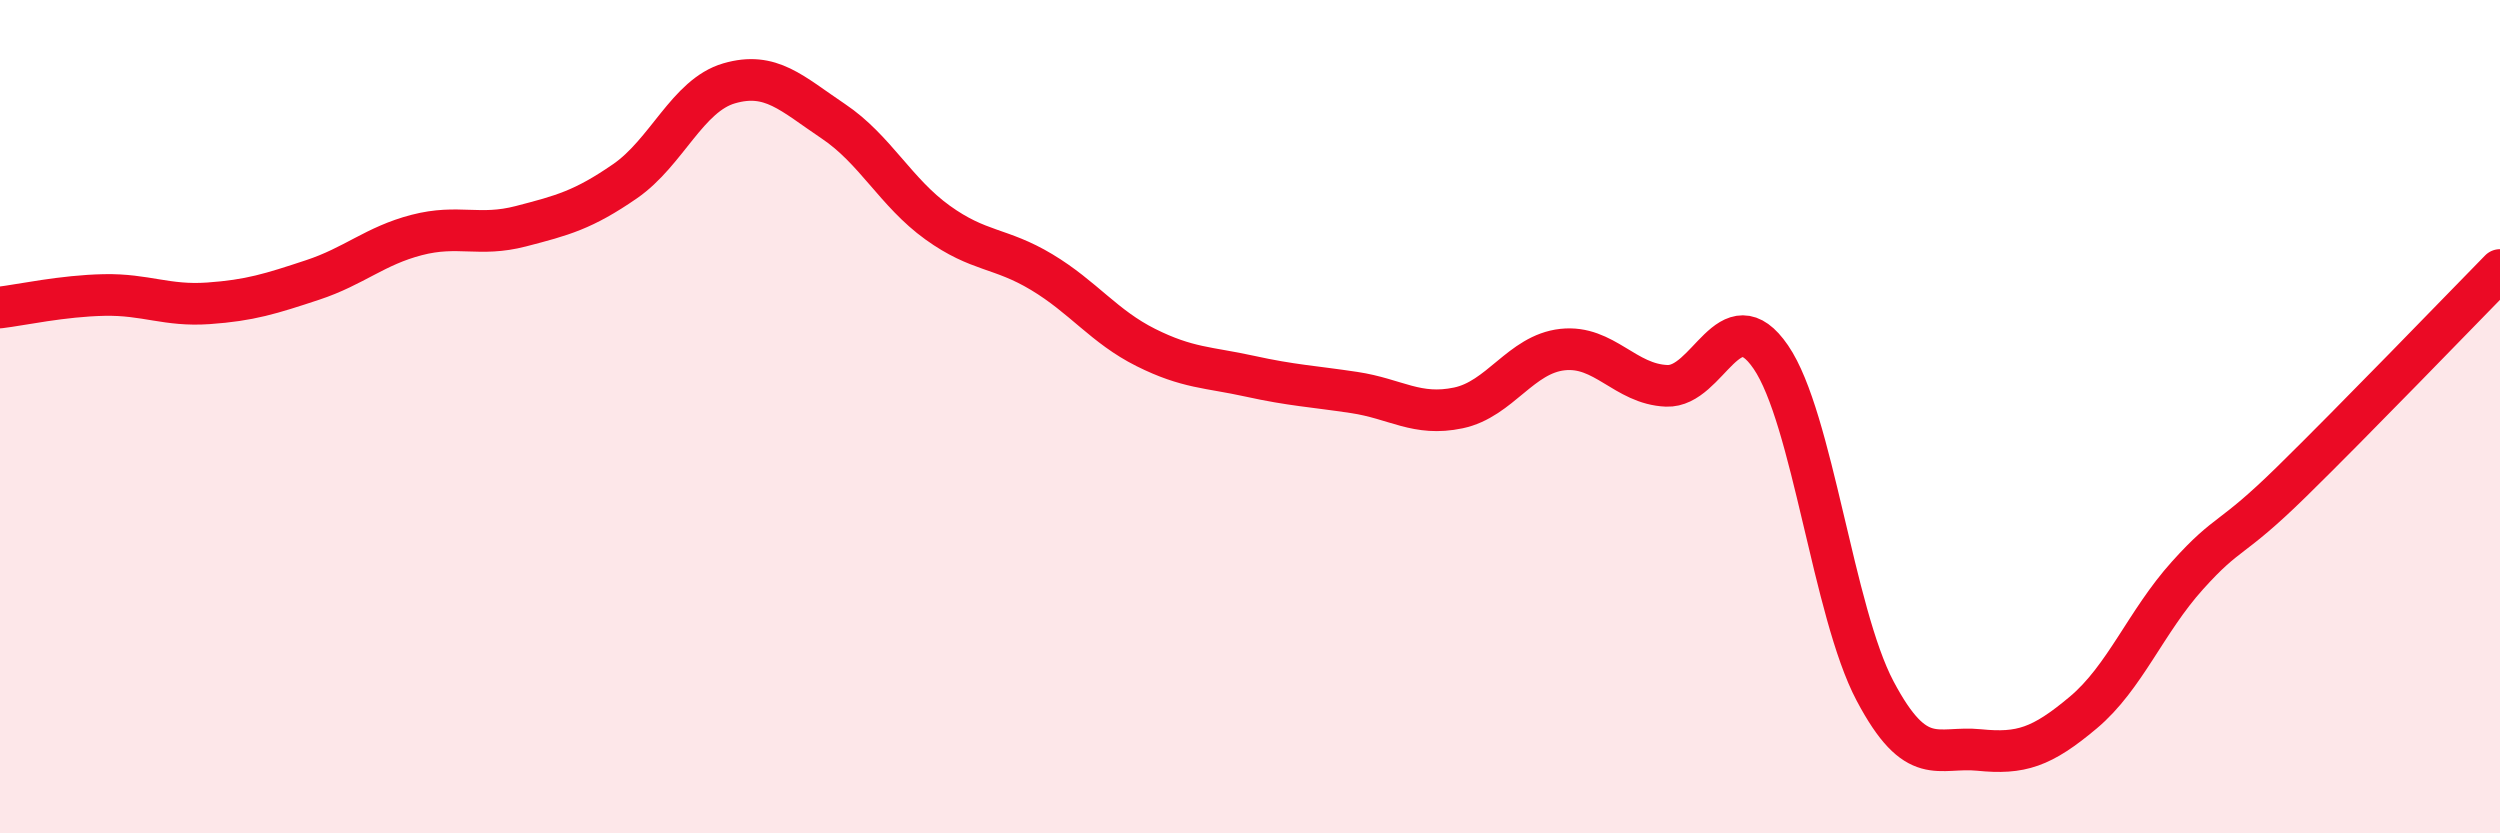 
    <svg width="60" height="20" viewBox="0 0 60 20" xmlns="http://www.w3.org/2000/svg">
      <path
        d="M 0,7.38 C 0.5,7.32 1.5,7.1 2.5,7.08 C 3.5,7.06 4,7.35 5,7.28 C 6,7.21 6.5,7.05 7.5,6.72 C 8.5,6.39 9,5.9 10,5.64 C 11,5.38 11.5,5.69 12.5,5.43 C 13.5,5.17 14,5.04 15,4.35 C 16,3.66 16.5,2.29 17.5,2 C 18.5,1.71 19,2.24 20,2.91 C 21,3.58 21.5,4.62 22.5,5.34 C 23.5,6.06 24,5.93 25,6.53 C 26,7.13 26.5,7.84 27.5,8.34 C 28.5,8.84 29,8.81 30,9.03 C 31,9.25 31.5,9.27 32.5,9.42 C 33.5,9.57 34,10 35,9.79 C 36,9.58 36.5,8.5 37.5,8.39 C 38.5,8.28 39,9.22 40,9.26 C 41,9.3 41.5,7.11 42.5,8.57 C 43.5,10.03 44,14.69 45,16.58 C 46,18.47 46.5,17.9 47.5,18 C 48.5,18.1 49,17.94 50,17.1 C 51,16.26 51.5,14.92 52.5,13.81 C 53.5,12.7 53.5,13.03 55,11.56 C 56.5,10.09 59,7.5 60,6.48L60 20L0 20Z"
        fill="#EB0A25"
        opacity="0.1"
        stroke-linecap="round"
        stroke-linejoin="round"
      />
      <path
        d="M 0,7.38 C 0.5,7.32 1.5,7.1 2.5,7.08 C 3.5,7.06 4,7.35 5,7.28 C 6,7.21 6.5,7.05 7.5,6.72 C 8.5,6.39 9,5.9 10,5.64 C 11,5.38 11.5,5.69 12.5,5.43 C 13.5,5.17 14,5.04 15,4.35 C 16,3.66 16.5,2.29 17.5,2 C 18.5,1.71 19,2.24 20,2.91 C 21,3.58 21.5,4.62 22.5,5.34 C 23.5,6.06 24,5.93 25,6.53 C 26,7.13 26.5,7.84 27.5,8.34 C 28.5,8.84 29,8.81 30,9.03 C 31,9.25 31.5,9.27 32.5,9.42 C 33.5,9.57 34,10 35,9.79 C 36,9.58 36.5,8.5 37.5,8.39 C 38.5,8.28 39,9.22 40,9.26 C 41,9.3 41.5,7.11 42.5,8.57 C 43.5,10.03 44,14.69 45,16.58 C 46,18.47 46.5,17.9 47.5,18 C 48.5,18.1 49,17.94 50,17.1 C 51,16.26 51.5,14.92 52.5,13.81 C 53.5,12.7 53.5,13.03 55,11.56 C 56.5,10.09 59,7.5 60,6.48"
        stroke="#EB0A25"
        stroke-width="1"
        fill="none"
        stroke-linecap="round"
        stroke-linejoin="round"
      />
    </svg>
  